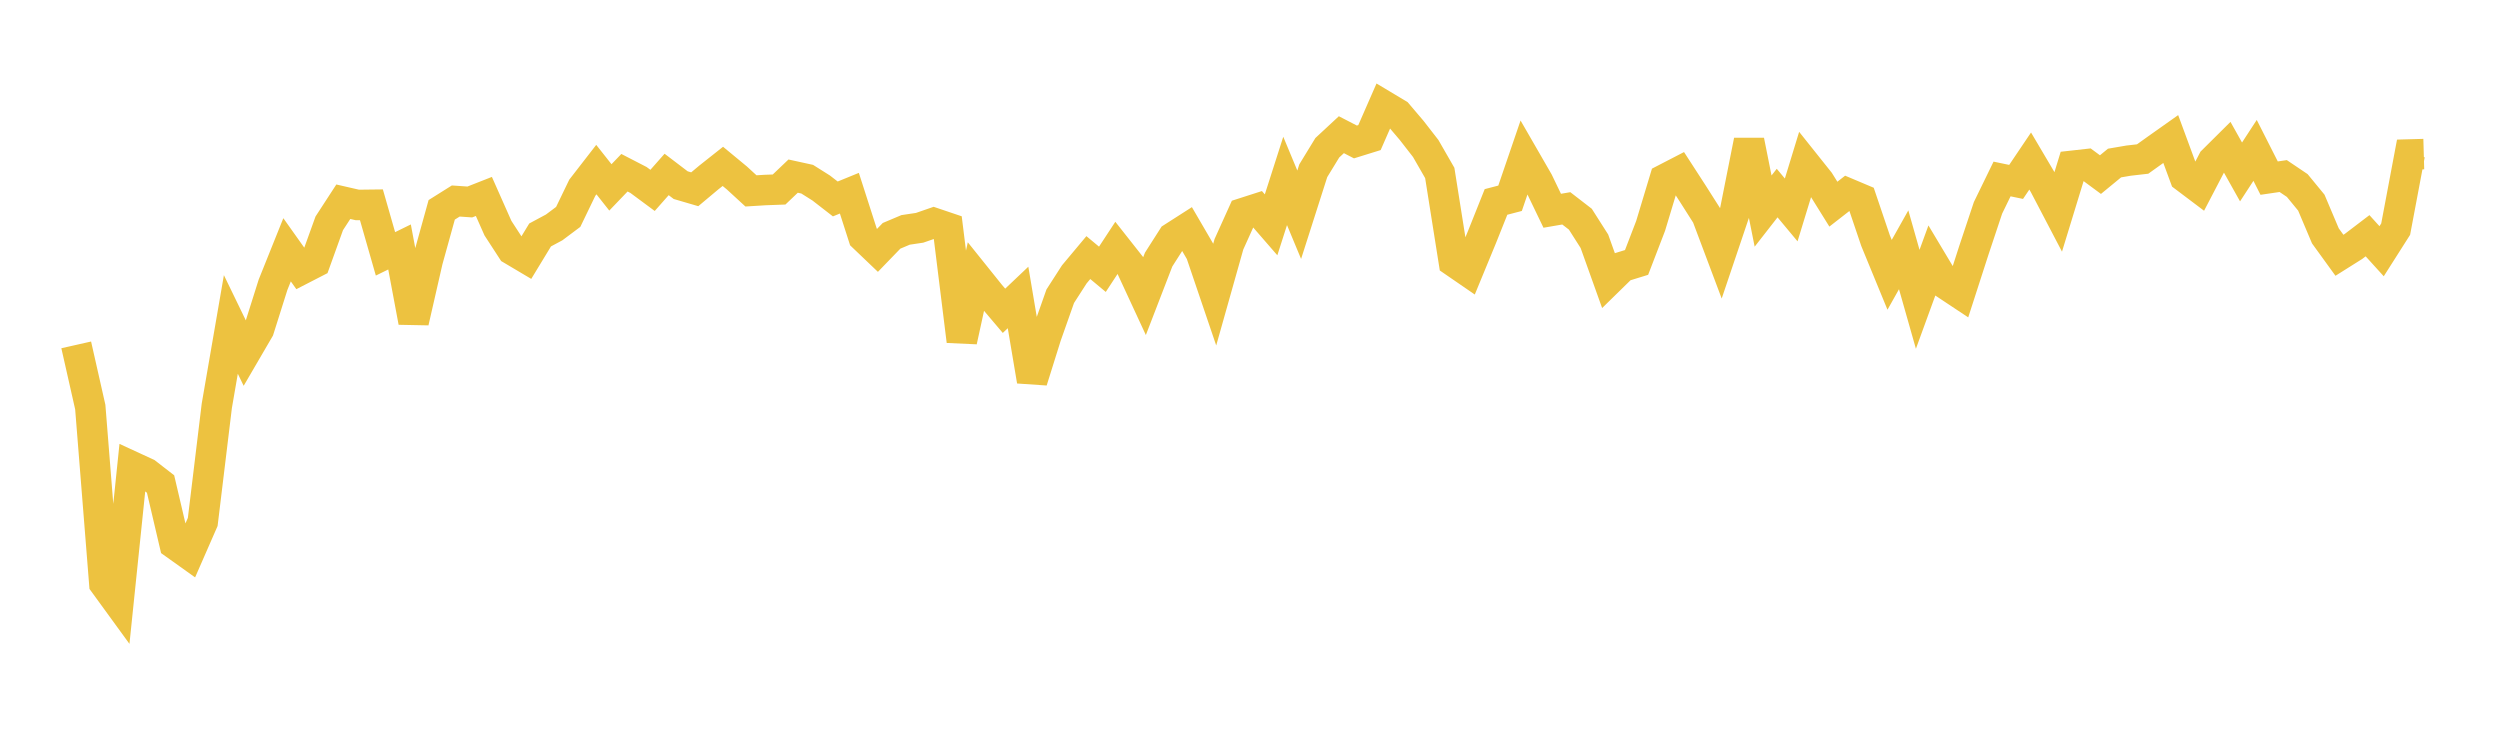 <svg width="164" height="48" xmlns="http://www.w3.org/2000/svg" xmlns:xlink="http://www.w3.org/1999/xlink"><path fill="none" stroke="rgb(237,194,64)" stroke-width="2" d="M5,22.624L5.922,26.704L6.844,38.272L7.766,39.539L8.689,30.613L9.611,31.038L10.533,31.752L11.455,35.689L12.377,36.347L13.299,34.239L14.222,26.624L15.144,21.283L16.066,23.185L16.988,21.604L17.91,18.683L18.832,16.386L19.754,17.684L20.677,17.209L21.599,14.651L22.521,13.233L23.443,13.445L24.365,13.434L25.287,16.653L26.21,16.2L27.132,21.122L28.054,17.09L28.976,13.765L29.898,13.186L30.82,13.25L31.743,12.887L32.665,14.965L33.587,16.384L34.509,16.931L35.431,15.413L36.353,14.918L37.275,14.228L38.198,12.316L39.12,11.126L40.042,12.293L40.964,11.331L41.886,11.807L42.808,12.49L43.731,11.444L44.653,12.146L45.575,12.416L46.497,11.644L47.419,10.914L48.341,11.676L49.263,12.523L50.186,12.466L51.108,12.432L52.03,11.553L52.952,11.755L53.874,12.336L54.796,13.051L55.719,12.674L56.641,15.544L57.563,16.424L58.485,15.47L59.407,15.081L60.329,14.943L61.251,14.623L62.174,14.935L63.096,22.375L64.018,18.152L64.94,19.301L65.862,20.388L66.784,19.514L67.707,24.991L68.629,22.047L69.551,19.433L70.473,18L71.395,16.898L72.317,17.666L73.24,16.259L74.162,17.428L75.084,19.418L76.006,17.028L76.928,15.583L77.85,14.993L78.772,16.575L79.695,19.293L80.617,16.024L81.539,13.983L82.461,13.687L83.383,14.749L84.305,11.869L85.228,14.087L86.15,11.201L87.072,9.692L87.994,8.836L88.916,9.312L89.838,9.026L90.76,6.919L91.683,7.471L92.605,8.555L93.527,9.741L94.449,11.346L95.371,17.162L96.293,17.796L97.216,15.557L98.138,13.247L99.06,13.007L99.982,10.312L100.904,11.911L101.826,13.826L102.749,13.667L103.671,14.379L104.593,15.827L105.515,18.402L106.437,17.5L107.359,17.216L108.281,14.817L109.204,11.757L110.126,11.28L111.048,12.704L111.97,14.155L112.892,16.607L113.814,13.875L114.737,9.231L115.659,13.847L116.581,12.665L117.503,13.771L118.425,10.755L119.347,11.911L120.269,13.393L121.192,12.674L122.114,13.063L123.036,15.786L123.958,18.028L124.88,16.387L125.802,19.635L126.725,17.104L127.647,18.645L128.569,19.257L129.491,16.402L130.413,13.635L131.335,11.741L132.257,11.933L133.18,10.564L134.102,12.125L135.024,13.887L135.946,10.876L136.868,10.773L137.79,11.454L138.713,10.695L139.635,10.537L140.557,10.432L141.479,9.772L142.401,9.12L143.323,11.62L144.246,12.316L145.168,10.547L146.09,9.632L147.012,11.279L147.934,9.865L148.856,11.685L149.778,11.549L150.701,12.171L151.623,13.294L152.545,15.473L153.467,16.746L154.389,16.166L155.311,15.464L156.234,16.481L157.156,15.031L158.078,10.135L159,10.109"></path></svg>